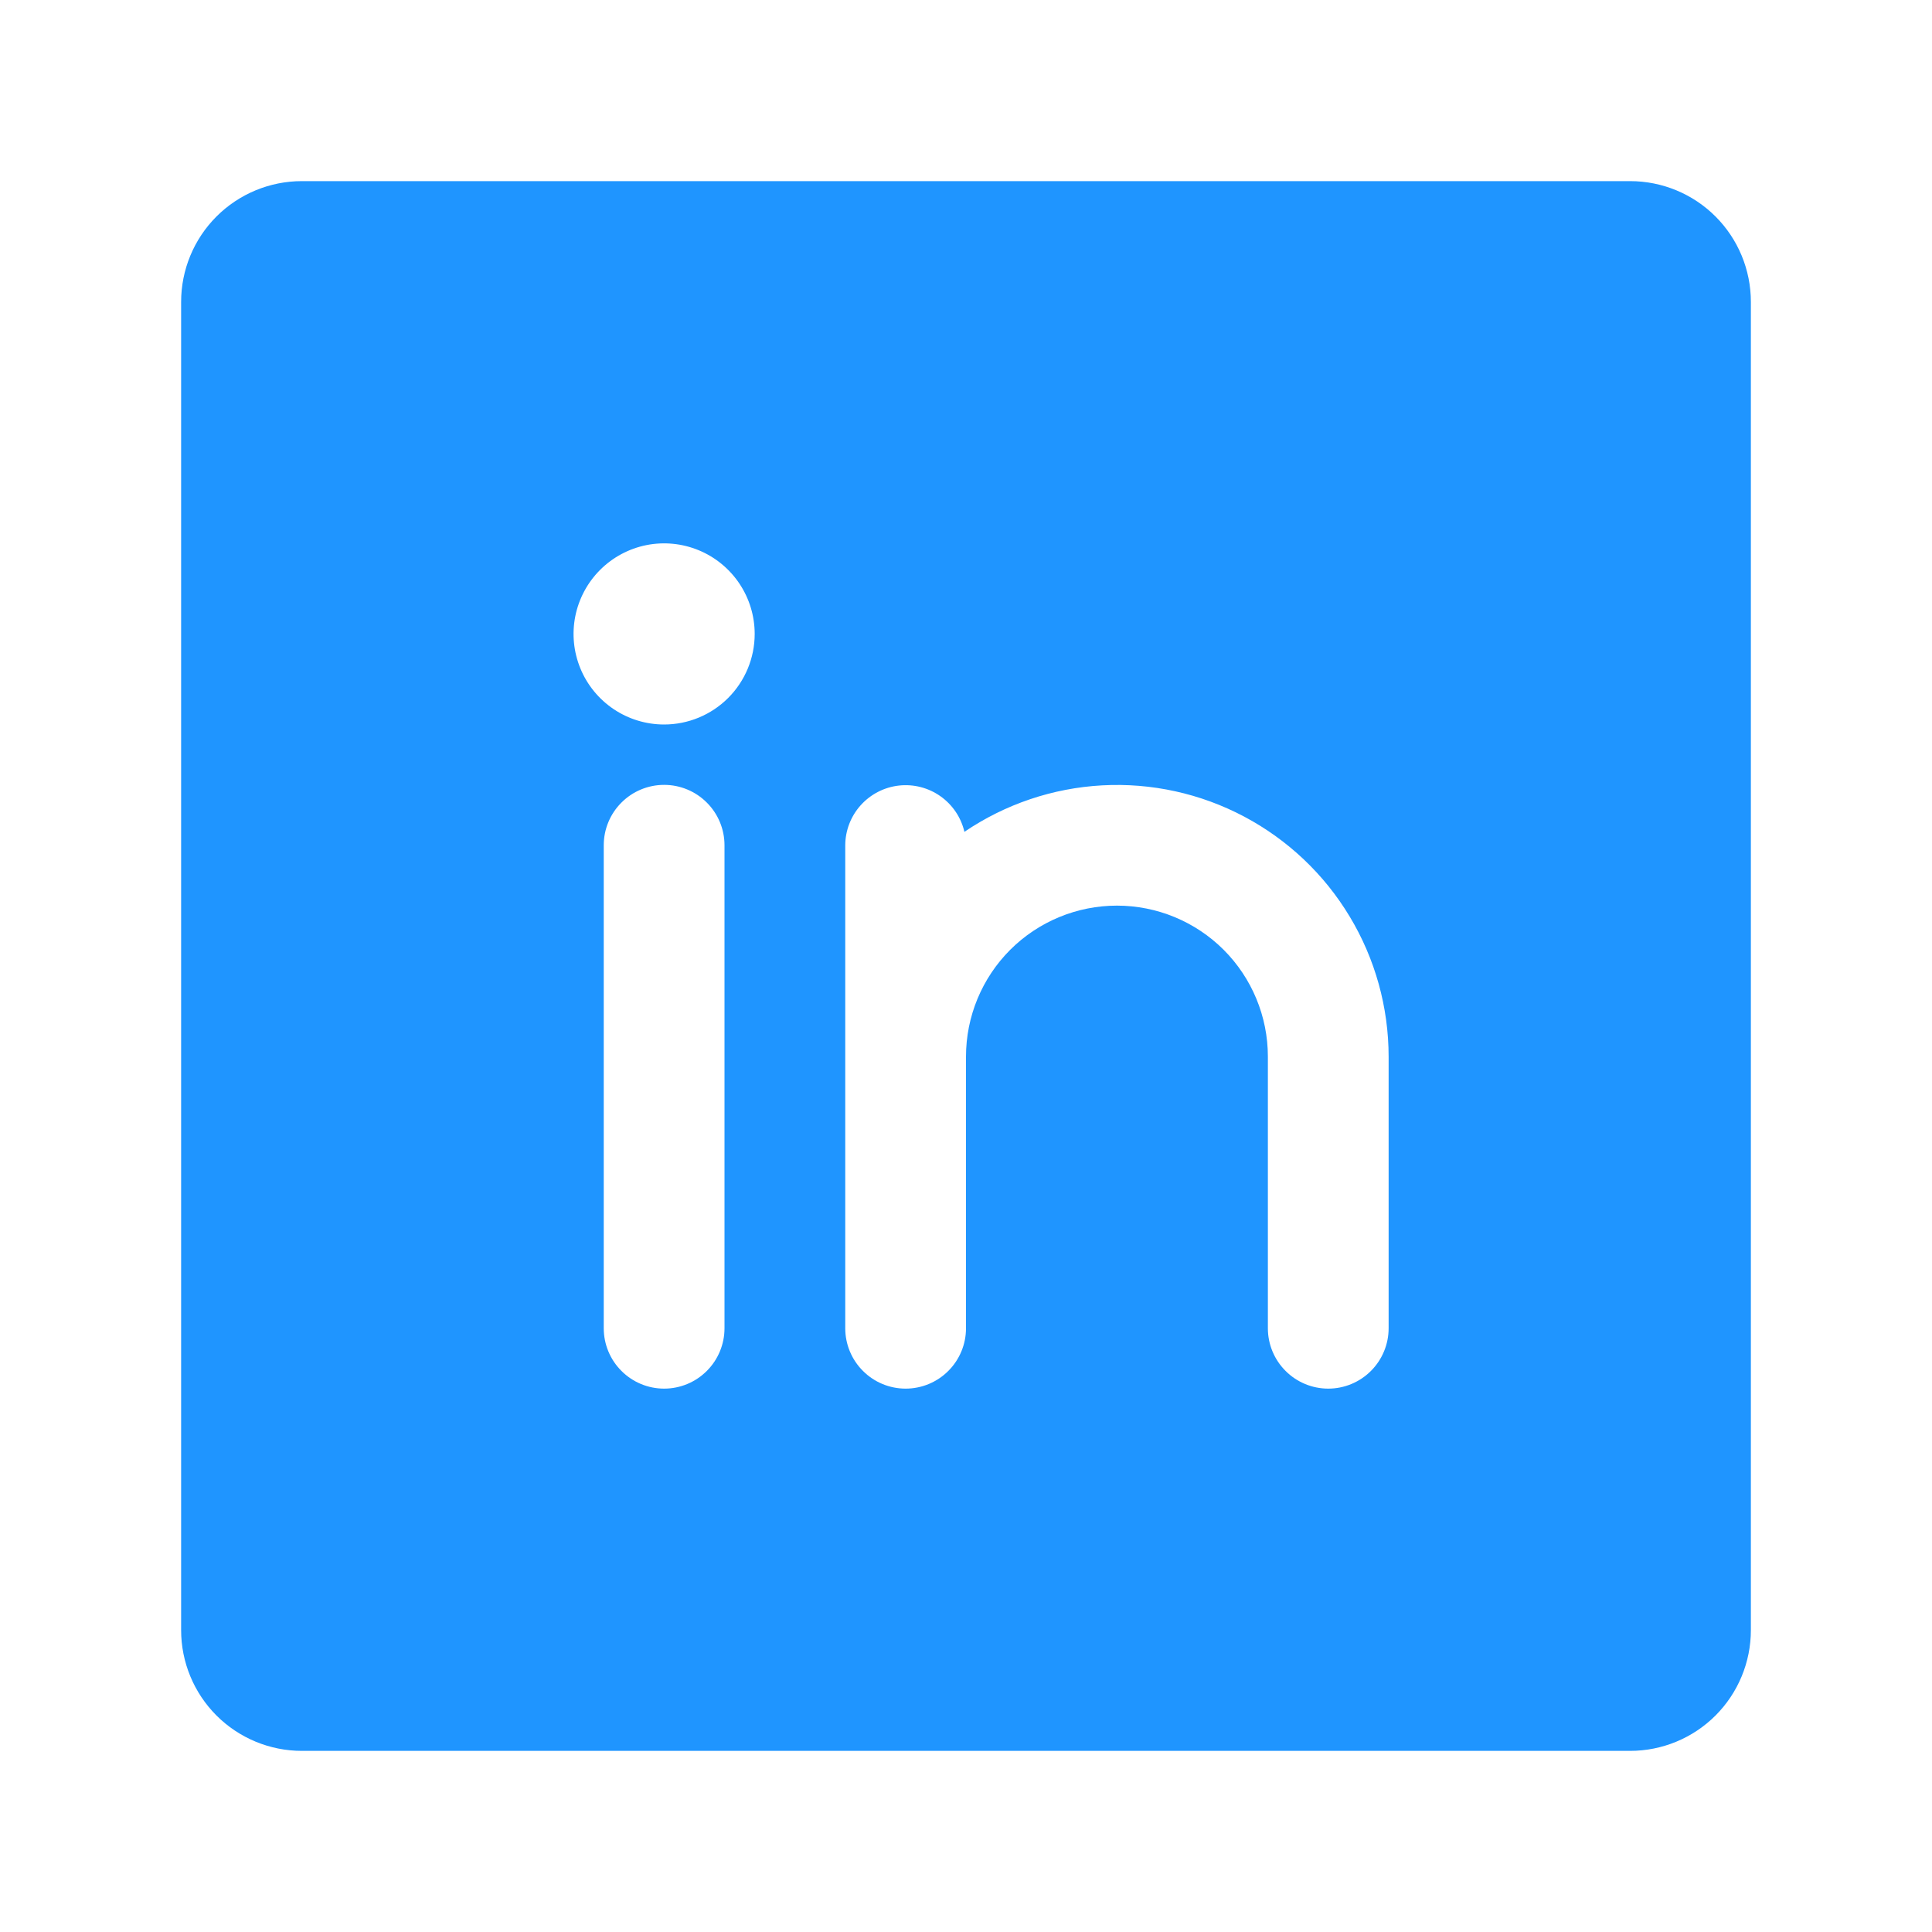 <svg width="56" height="56" viewBox="0 0 56 56" fill="none" xmlns="http://www.w3.org/2000/svg">
<g clip-path="url(#clip0_14609_87342)">
<path d="M47.25 5.25H8.75C7.822 5.25 6.931 5.619 6.275 6.275C5.619 6.931 5.25 7.822 5.25 8.75V47.25C5.25 48.178 5.619 49.069 6.275 49.725C6.931 50.381 7.822 50.75 8.75 50.75H47.25C48.178 50.75 49.069 50.381 49.725 49.725C50.381 49.069 50.75 48.178 50.75 47.25V8.75C50.75 7.822 50.381 6.931 49.725 6.275C49.069 5.619 48.178 5.25 47.25 5.25ZM21 38.5C21 38.964 20.816 39.409 20.487 39.737C20.159 40.066 19.714 40.25 19.25 40.25C18.786 40.25 18.341 40.066 18.013 39.737C17.684 39.409 17.5 38.964 17.5 38.5V24.5C17.5 24.036 17.684 23.591 18.013 23.263C18.341 22.934 18.786 22.75 19.25 22.75C19.714 22.75 20.159 22.934 20.487 23.263C20.816 23.591 21 24.036 21 24.5V38.5ZM19.25 21C18.731 21 18.223 20.846 17.792 20.558C17.36 20.269 17.023 19.859 16.825 19.38C16.626 18.9 16.574 18.372 16.675 17.863C16.777 17.354 17.027 16.886 17.394 16.519C17.761 16.152 18.229 15.902 18.738 15.8C19.247 15.699 19.775 15.751 20.255 15.95C20.734 16.148 21.144 16.485 21.433 16.917C21.721 17.348 21.875 17.856 21.875 18.375C21.875 19.071 21.598 19.739 21.106 20.231C20.614 20.723 19.946 21 19.25 21ZM40.25 38.5C40.25 38.964 40.066 39.409 39.737 39.737C39.409 40.066 38.964 40.25 38.5 40.25C38.036 40.25 37.591 40.066 37.263 39.737C36.934 39.409 36.75 38.964 36.75 38.5V30.625C36.75 29.465 36.289 28.352 35.469 27.531C34.648 26.711 33.535 26.25 32.375 26.25C31.215 26.25 30.102 26.711 29.281 27.531C28.461 28.352 28 29.465 28 30.625V38.5C28 38.964 27.816 39.409 27.487 39.737C27.159 40.066 26.714 40.25 26.25 40.25C25.786 40.25 25.341 40.066 25.013 39.737C24.684 39.409 24.5 38.964 24.5 38.5V24.5C24.502 24.071 24.662 23.658 24.948 23.34C25.235 23.021 25.628 22.818 26.054 22.77C26.48 22.722 26.909 22.832 27.259 23.079C27.609 23.326 27.857 23.693 27.954 24.111C29.138 23.308 30.518 22.842 31.947 22.764C33.375 22.686 34.798 22.999 36.062 23.669C37.326 24.339 38.384 25.34 39.121 26.566C39.859 27.791 40.249 29.195 40.25 30.625V38.5Z" fill="#1F95FF"/>
</g>
<defs>
<clipPath id="clip0_14609_87342">
<rect width="56" height="56" fill="white"/>
</clipPath>
</defs>
</svg>
